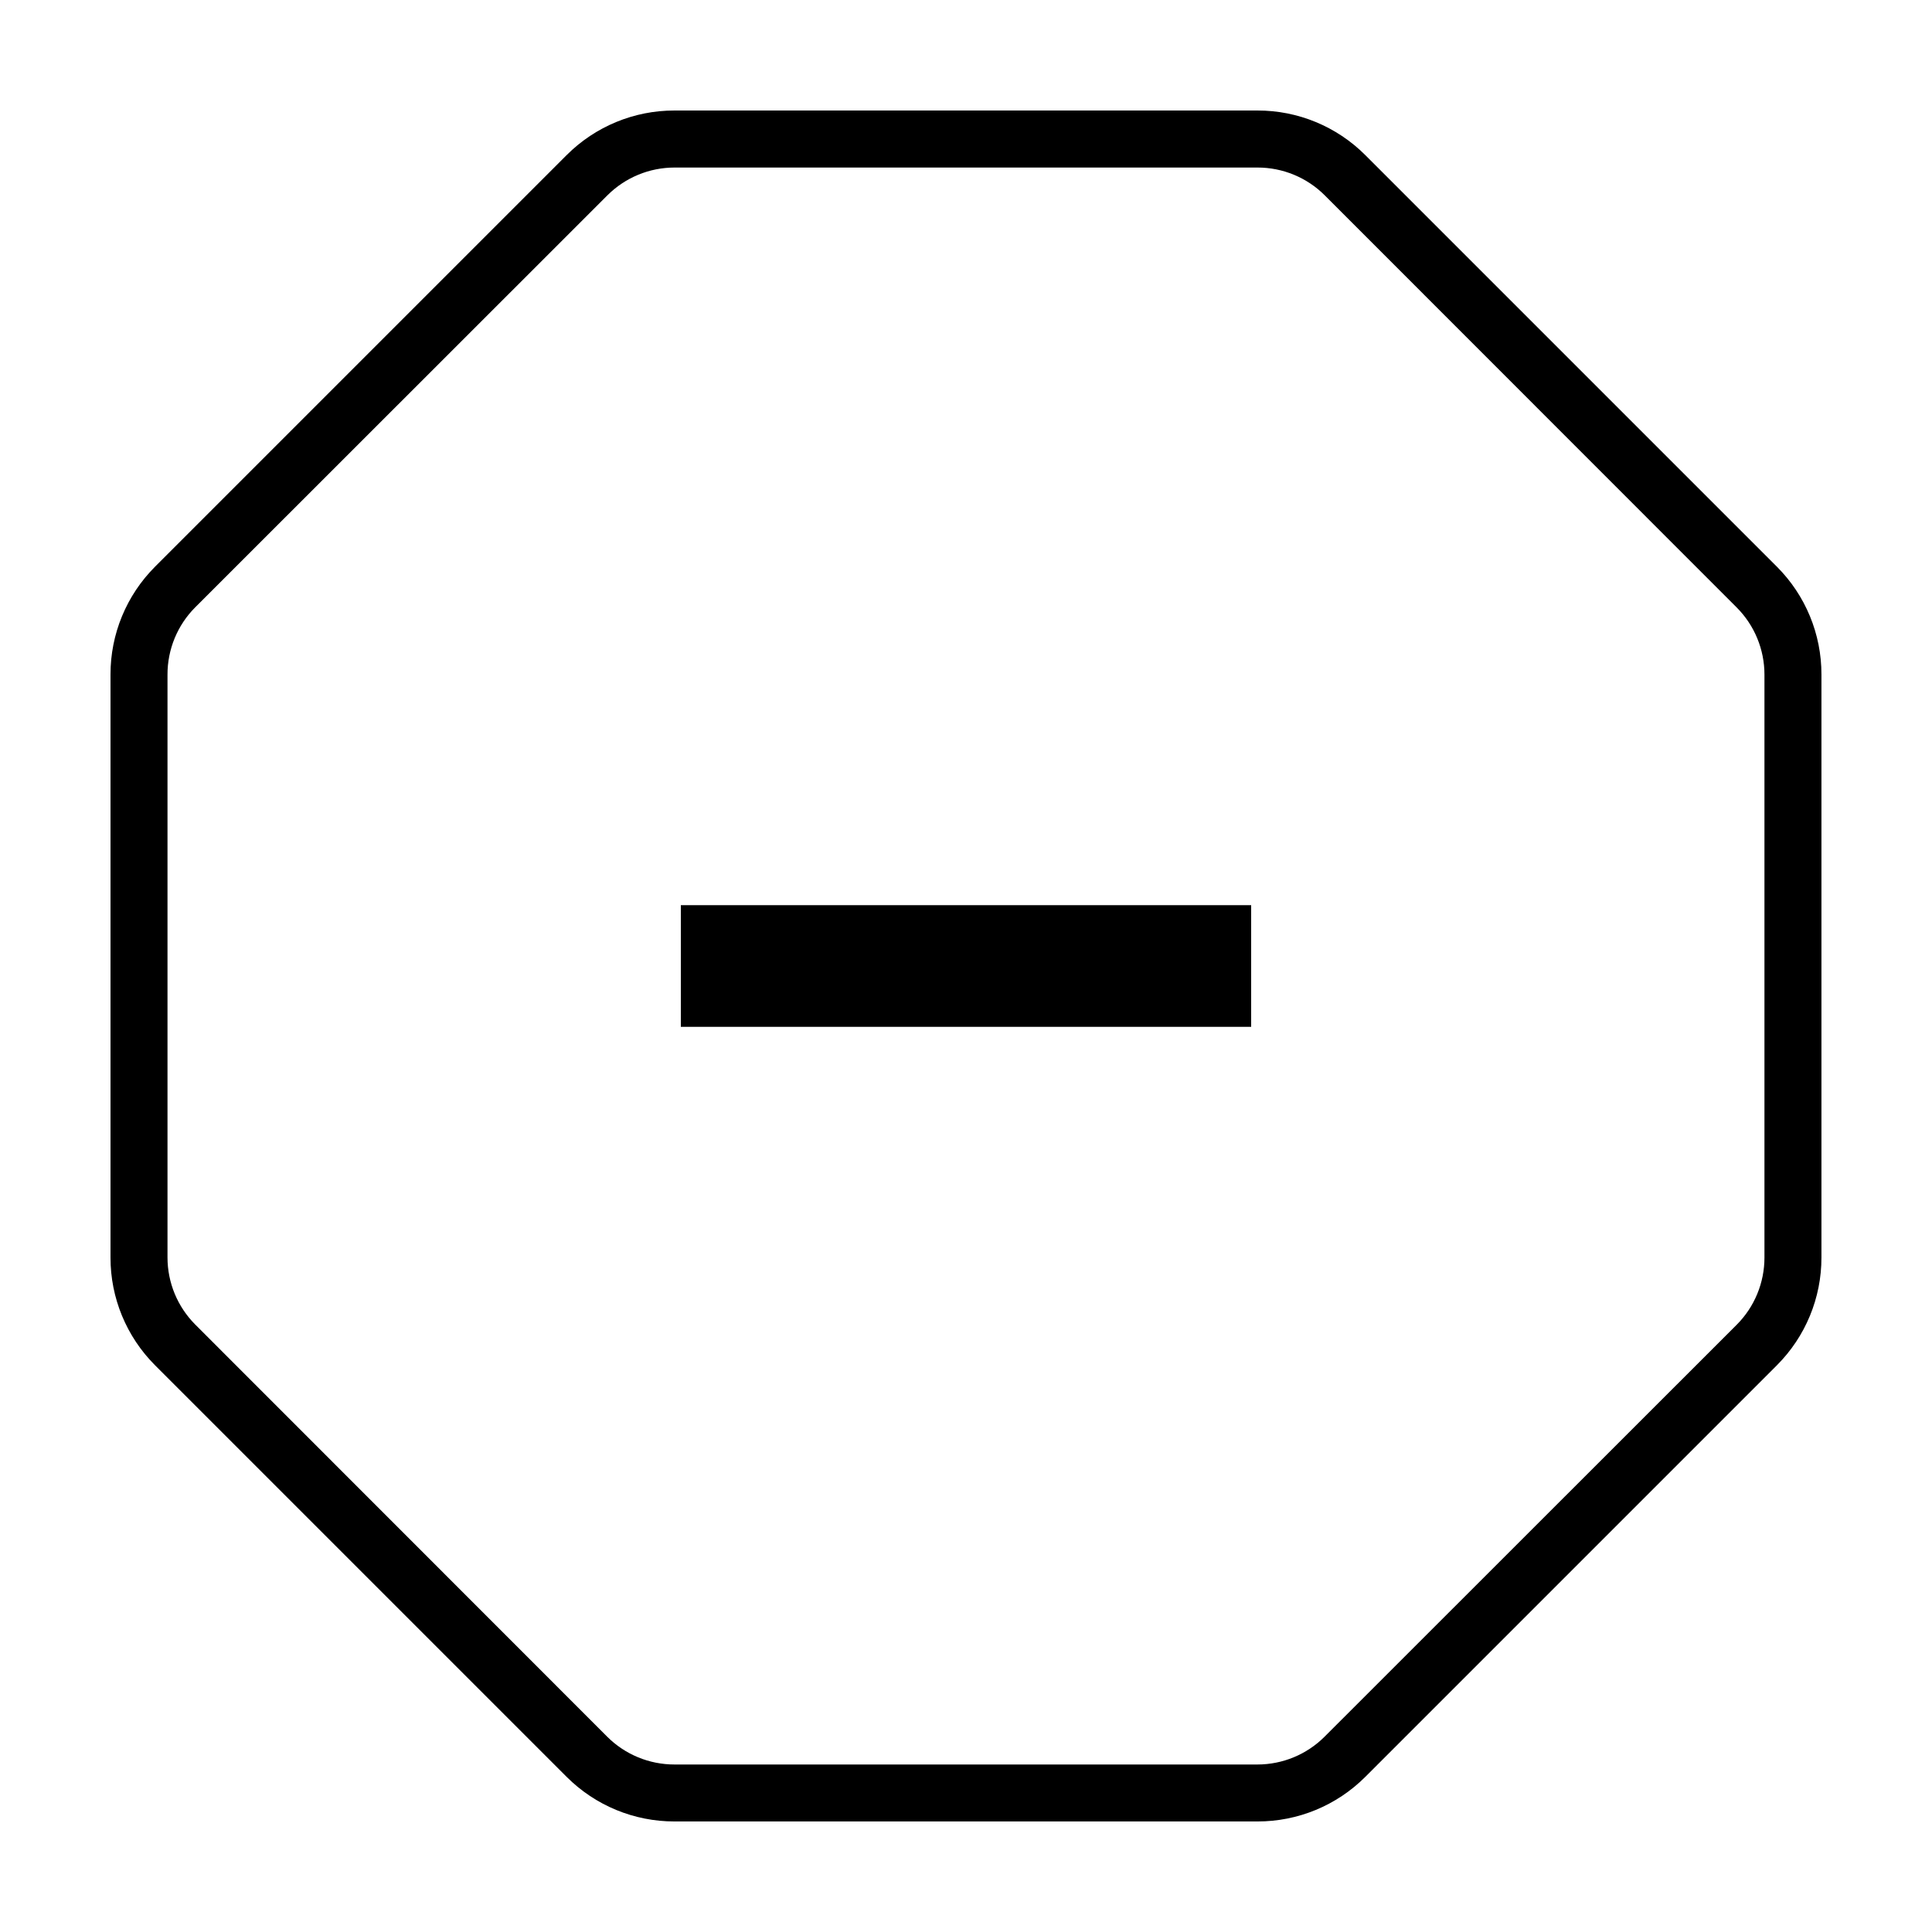 <?xml version="1.0" encoding="UTF-8"?>
<!-- Uploaded to: ICON Repo, www.svgrepo.com, Generator: ICON Repo Mixer Tools -->
<svg fill="#000000" width="800px" height="800px" version="1.1" viewBox="144 144 512 512" xmlns="http://www.w3.org/2000/svg">
 <g>
  <path d="m477.23 188.4c6.684-0.012 13.102 2.633 17.832 7.356l109.18 109.23c4.711 4.719 7.356 11.117 7.356 17.785v154.47c0.012 6.684-2.633 13.102-7.356 17.832l-109.23 109.18c-4.719 4.711-11.113 7.356-17.781 7.356h-154.47c-6.688 0.012-13.102-2.633-17.836-7.356l-109.18-109.23c-4.707-4.719-7.356-11.113-7.356-17.781v-154.47c-0.012-6.688 2.633-13.102 7.356-17.836l109.23-109.18c4.719-4.707 11.117-7.356 17.785-7.356h154.47m0-15.113h-154.47c-10.711-0.023-20.988 4.219-28.566 11.789l-109.12 109.12c-7.57 7.578-11.812 17.855-11.789 28.566v154.47c-0.023 10.707 4.219 20.988 11.789 28.562l109.12 109.12c7.578 7.57 17.855 11.812 28.566 11.789h154.47c10.707 0.023 20.988-4.219 28.562-11.789l109.12-109.12c7.57-7.574 11.812-17.855 11.789-28.562v-154.47c0.023-10.711-4.219-20.988-11.789-28.566l-109.12-109.12c-7.574-7.57-17.855-11.812-28.562-11.789z"/>
  <path d="m324.43 383.88h151.14v32.242h-151.14z"/>
 </g>
</svg>